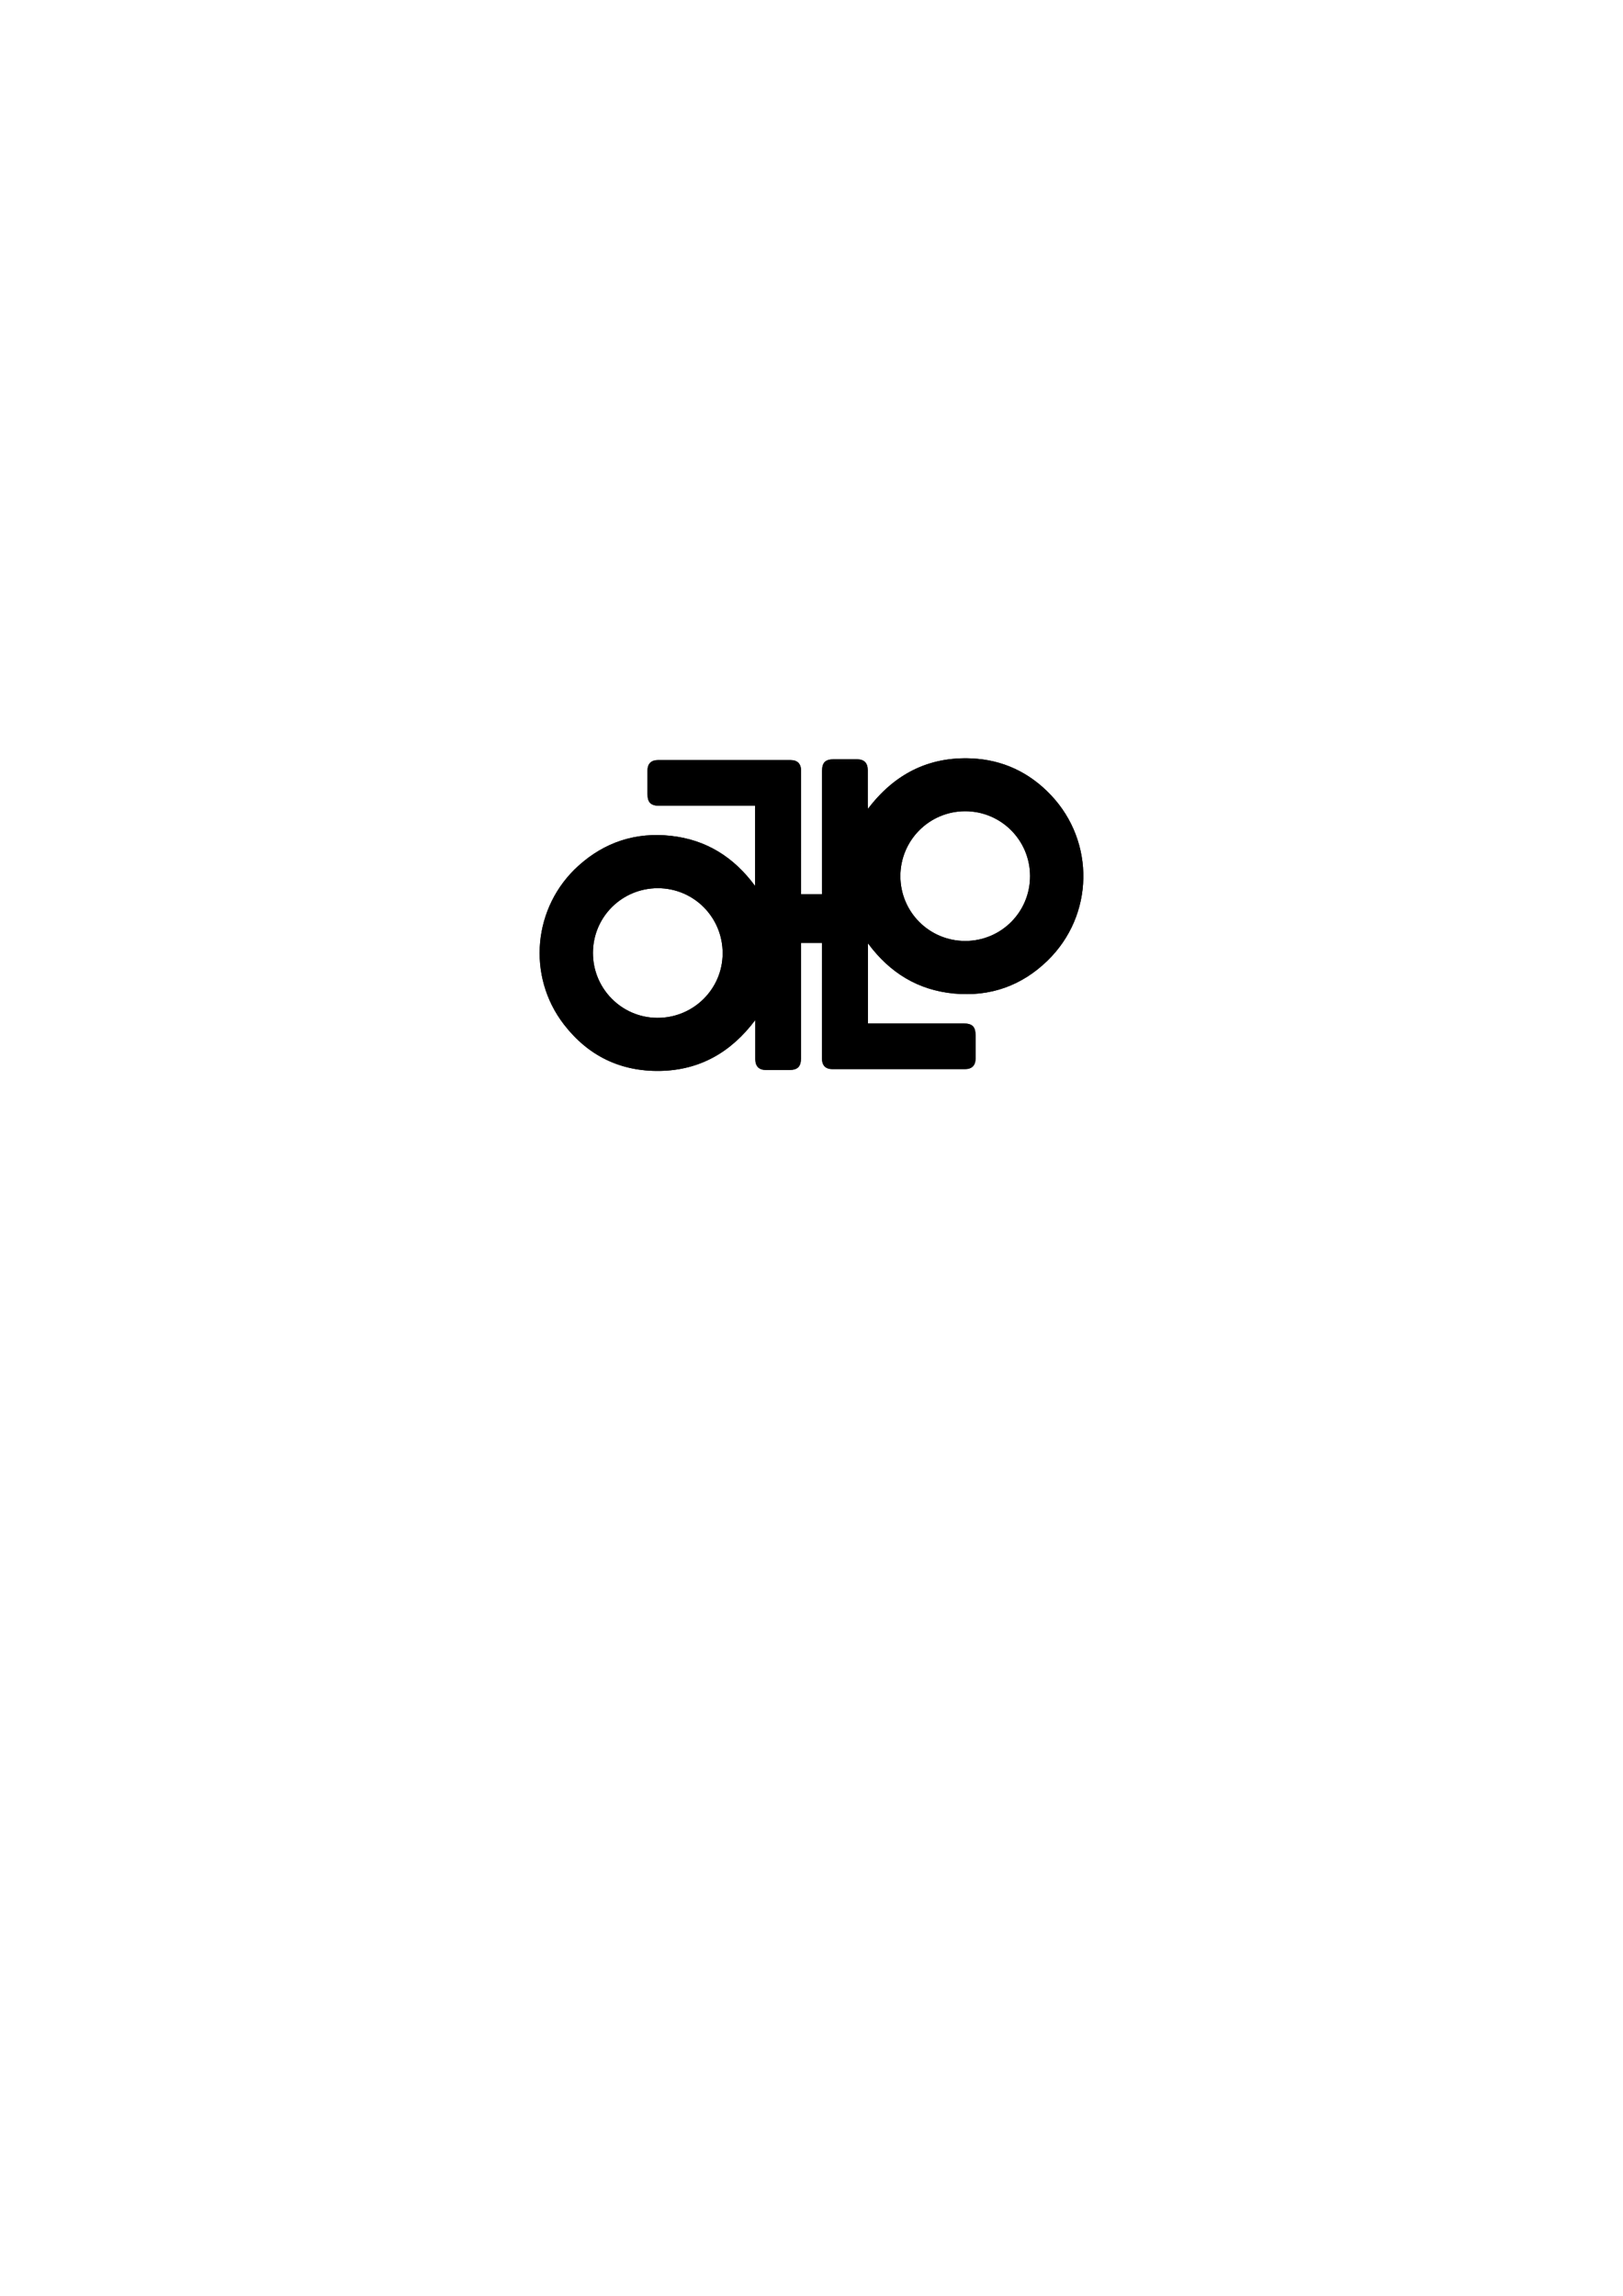 <svg viewBox="0 0 595.28 841.89" version="1.1" xmlns="http://www.w3.org/2000/svg" id="Layer_1">
  
  <path d="M276.95,295.47c-.58,0-1.09,0-1.6,0-11.19,0-22.38,0-33.56,0-3.08,0-4.3-1.21-4.3-4.26,0-2.92-.01-5.83,0-8.75.01-2.36,1.36-3.72,3.73-3.72,16.26,0,32.53,0,48.79,0,2.49,0,3.8,1.35,3.8,3.9,0,14.54-.01,29.09-.02,43.63,0,.51,0,1.03,0,1.62h7.73v-1.55c0-14.54,0-29.09,0-43.63,0-3.08,1.2-4.27,4.28-4.27,2.84,0,5.67-.01,8.51,0,2.66.01,3.95,1.33,3.96,4,0,4.24,0,8.47,0,12.71,0,.42.03.84.06,1.48,9.65-12.73,22.18-19.21,38.03-18.51,11.45.51,21.19,5.12,29.07,13.42,16.32,17.2,15.83,44.12-1.19,60.7-9.53,9.28-21.11,13.35-34.35,12.1-13.2-1.24-23.57-7.63-31.54-18.42v29.41h1.57c11.19,0,22.38,0,33.56,0,3.15,0,4.32,1.19,4.33,4.35,0,2.84,0,5.67,0,8.51-.01,2.51-1.34,3.86-3.85,3.86-16.22,0-32.45,0-48.67,0-2.51,0-3.8-1.34-3.8-3.89,0-13.63.01-27.25.02-40.88,0-.47,0-.94,0-1.5h-7.73v1.59c0,13.55,0,27.09,0,40.64,0,3.14-1.21,4.36-4.34,4.36-2.84,0-5.67.01-8.51,0-2.57-.01-3.89-1.35-3.9-3.94,0-4.28,0-8.55,0-12.83,0-.39,0-.78,0-1.56-8.87,11.83-20.32,18.4-34.89,18.67-14.55.27-26.44-5.53-35.31-17.04-13.71-17.77-11.34-43.17,5.35-58.2,9.64-8.69,21.05-12.38,33.94-10.95,12.89,1.43,23.03,7.77,30.83,18.38v-29.41ZM354.06,345.06c13.18-.02,23.76-10.63,23.74-23.81-.01-13.15-10.65-23.77-23.81-23.76-13.14.01-23.76,10.67-23.75,23.82.01,13.16,10.64,23.77,23.81,23.75ZM217.48,349.42c-.03,13.11,10.54,23.78,23.6,23.84,13.18.06,23.92-10.51,23.97-23.6.06-13.24-10.53-23.93-23.73-23.95-13.19-.02-23.81,10.54-23.84,23.71Z"></path>
  <path d="M276.95,295.47c-.58,0-1.09,0-1.6,0-11.19,0-22.38,0-33.56,0-3.08,0-4.3-1.21-4.3-4.26,0-2.92-.01-5.83,0-8.75.01-2.36,1.36-3.72,3.73-3.72,16.26,0,32.53,0,48.79,0,2.49,0,3.8,1.35,3.8,3.9,0,14.54-.01,29.09-.02,43.63,0,.51,0,1.03,0,1.62h7.73v-1.55c0-14.54,0-29.09,0-43.63,0-3.08,1.2-4.27,4.28-4.27,2.84,0,5.67-.01,8.51,0,2.66.01,3.95,1.33,3.96,4,0,4.24,0,8.47,0,12.71,0,.42.03.84.06,1.48,9.65-12.73,22.18-19.21,38.03-18.51,11.45.51,21.19,5.12,29.07,13.42,16.32,17.2,15.83,44.12-1.19,60.7-9.53,9.28-21.11,13.35-34.35,12.1-13.2-1.24-23.57-7.63-31.54-18.42v29.41h1.57c11.19,0,22.38,0,33.56,0,3.15,0,4.32,1.19,4.33,4.35,0,2.84,0,5.67,0,8.51-.01,2.51-1.34,3.86-3.85,3.86-16.22,0-32.45,0-48.67,0-2.51,0-3.8-1.34-3.8-3.89,0-13.63.01-27.25.02-40.88,0-.47,0-.94,0-1.5h-7.73v1.59c0,13.55,0,27.09,0,40.64,0,3.14-1.21,4.36-4.34,4.36-2.84,0-5.67.01-8.51,0-2.57-.01-3.89-1.35-3.9-3.94,0-4.28,0-8.55,0-12.83,0-.39,0-.78,0-1.56-8.87,11.83-20.32,18.4-34.89,18.67-14.55.27-26.44-5.53-35.31-17.04-13.71-17.77-11.34-43.17,5.35-58.2,9.64-8.69,21.05-12.38,33.94-10.95,12.89,1.43,23.03,7.77,30.83,18.38v-29.41ZM354.06,345.06c13.18-.02,23.76-10.63,23.74-23.81-.01-13.15-10.65-23.77-23.81-23.76-13.14.01-23.76,10.67-23.75,23.82.01,13.16,10.64,23.77,23.81,23.75ZM217.48,349.42c-.03,13.11,10.54,23.78,23.6,23.84,13.18.06,23.92-10.51,23.97-23.6.06-13.24-10.53-23.93-23.73-23.95-13.19-.02-23.81,10.54-23.84,23.71Z"></path>
</svg>